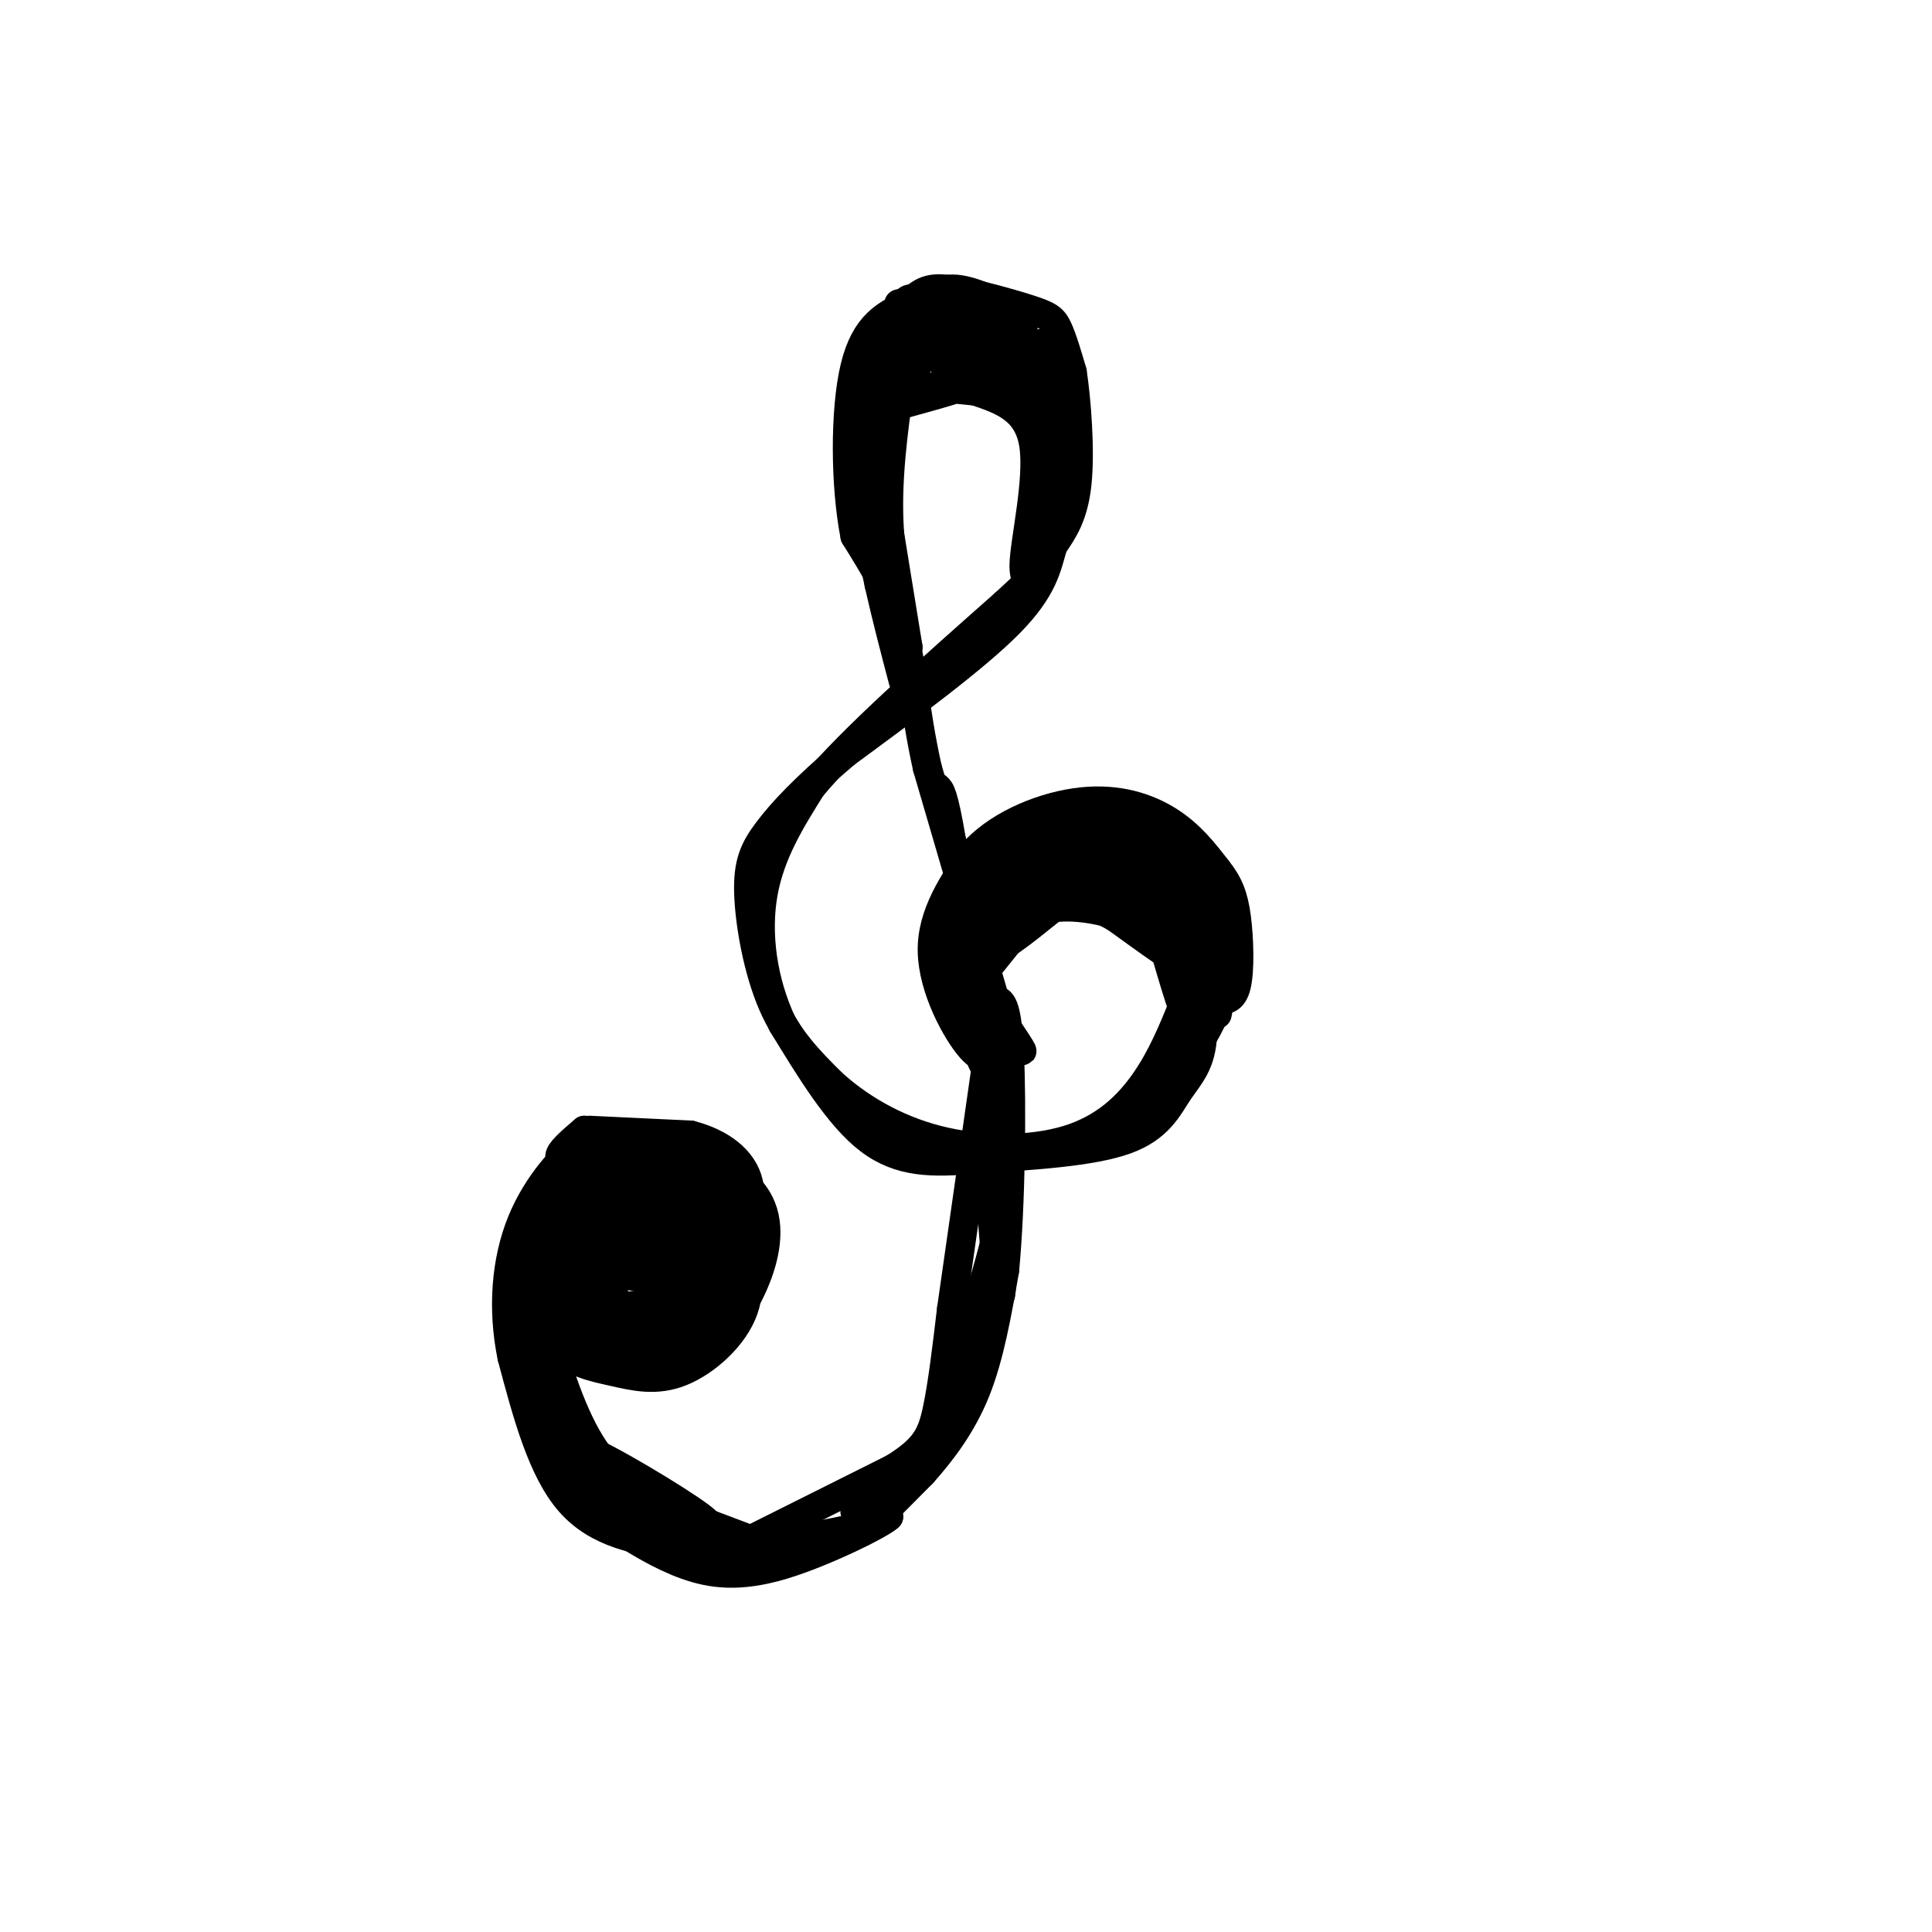 <svg viewBox='0 0 400 400' version='1.1' xmlns='http://www.w3.org/2000/svg' xmlns:xlink='http://www.w3.org/1999/xlink'><g fill='none' stroke='#000000' stroke-width='6' stroke-linecap='round' stroke-linejoin='round'><path d='M113,265c0.340,5.426 0.680,10.852 3,14c2.320,3.148 6.621,4.020 11,5c4.379,0.980 8.837,2.070 14,0c5.163,-2.070 11.033,-7.299 13,-13c1.967,-5.701 0.032,-11.874 -2,-16c-2.032,-4.126 -4.161,-6.203 -10,-7c-5.839,-0.797 -15.388,-0.313 -20,1c-4.612,1.313 -4.288,3.454 -5,8c-0.712,4.546 -2.459,11.497 -2,16c0.459,4.503 3.124,6.559 5,8c1.876,1.441 2.965,2.269 7,2c4.035,-0.269 11.018,-1.634 18,-3'/><path d='M145,280c4.556,-2.476 6.946,-7.164 8,-11c1.054,-3.836 0.771,-6.818 -3,-10c-3.771,-3.182 -11.031,-6.563 -17,-8c-5.969,-1.437 -10.648,-0.928 -14,3c-3.352,3.928 -5.379,11.277 -4,16c1.379,4.723 6.163,6.819 11,8c4.837,1.181 9.726,1.446 14,0c4.274,-1.446 7.932,-4.603 10,-8c2.068,-3.397 2.547,-7.033 -1,-10c-3.547,-2.967 -11.119,-5.263 -15,-6c-3.881,-0.737 -4.072,0.086 -7,1c-2.928,0.914 -8.594,1.919 -11,5c-2.406,3.081 -1.552,8.238 -1,11c0.552,2.762 0.802,3.128 4,4c3.198,0.872 9.342,2.249 14,2c4.658,-0.249 7.829,-2.125 11,-4'/><path d='M144,273c3.022,-1.952 5.076,-4.833 4,-9c-1.076,-4.167 -5.283,-9.619 -10,-12c-4.717,-2.381 -9.944,-1.689 -13,1c-3.056,2.689 -3.942,7.377 -4,11c-0.058,3.623 0.712,6.183 5,8c4.288,1.817 12.093,2.891 16,1c3.907,-1.891 3.915,-6.747 2,-11c-1.915,-4.253 -5.751,-7.905 -9,-9c-3.249,-1.095 -5.909,0.365 -8,3c-2.091,2.635 -3.614,6.444 -4,9c-0.386,2.556 0.365,3.861 2,5c1.635,1.139 4.152,2.114 8,2c3.848,-0.114 9.026,-1.318 12,-4c2.974,-2.682 3.746,-6.843 3,-10c-0.746,-3.157 -3.008,-5.312 -7,-6c-3.992,-0.688 -9.712,0.089 -13,3c-3.288,2.911 -4.144,7.955 -5,13'/><path d='M123,268c0.901,2.839 5.655,3.436 10,2c4.345,-1.436 8.282,-4.907 10,-7c1.718,-2.093 1.217,-2.809 -1,-4c-2.217,-1.191 -6.149,-2.857 -9,-3c-2.851,-0.143 -4.621,1.237 -6,4c-1.379,2.763 -2.369,6.910 -1,9c1.369,2.090 5.096,2.121 9,1c3.904,-1.121 7.985,-3.396 10,-5c2.015,-1.604 1.963,-2.536 -1,-4c-2.963,-1.464 -8.837,-3.458 -13,-3c-4.163,0.458 -6.616,3.369 -4,5c2.616,1.631 10.300,1.981 14,2c3.700,0.019 3.414,-0.294 3,-2c-0.414,-1.706 -0.958,-4.805 -4,-5c-3.042,-0.195 -8.584,2.516 -9,4c-0.416,1.484 4.292,1.742 9,2'/><path d='M140,264c2.472,-0.977 4.152,-4.421 2,-4c-2.152,0.421 -8.135,4.707 -7,5c1.135,0.293 9.390,-3.406 10,-5c0.610,-1.594 -6.425,-1.084 -11,0c-4.575,1.084 -6.691,2.743 -8,5c-1.309,2.257 -1.812,5.114 0,7c1.812,1.886 5.940,2.803 9,3c3.060,0.197 5.053,-0.325 7,-2c1.947,-1.675 3.848,-4.504 3,-7c-0.848,-2.496 -4.444,-4.659 -9,-6c-4.556,-1.341 -10.073,-1.861 -13,0c-2.927,1.861 -3.265,6.103 -2,9c1.265,2.897 4.132,4.448 7,6'/><path d='M128,275c3.529,1.232 8.850,1.312 12,0c3.150,-1.312 4.129,-4.015 5,-6c0.871,-1.985 1.634,-3.250 0,-5c-1.634,-1.750 -5.665,-3.985 -8,-5c-2.335,-1.015 -2.975,-0.812 -5,1c-2.025,1.812 -5.436,5.232 -5,8c0.436,2.768 4.718,4.884 9,7'/><path d='M126,252c-4.590,2.385 -9.179,4.771 -12,8c-2.821,3.229 -3.872,7.303 0,10c3.872,2.697 12.669,4.018 18,3c5.331,-1.018 7.197,-4.373 8,-7c0.803,-2.627 0.544,-4.524 0,-7c-0.544,-2.476 -1.373,-5.530 -6,-8c-4.627,-2.470 -13.053,-4.356 -17,-5c-3.947,-0.644 -3.417,-0.044 -4,2c-0.583,2.044 -2.281,5.534 -2,10c0.281,4.466 2.539,9.908 8,13c5.461,3.092 14.124,3.832 19,4c4.876,0.168 5.965,-0.238 7,-2c1.035,-1.762 2.018,-4.881 3,-8'/><path d='M148,265c0.062,-3.741 -1.282,-9.095 -6,-12c-4.718,-2.905 -12.809,-3.362 -18,-3c-5.191,0.362 -7.483,1.541 -8,6c-0.517,4.459 0.739,12.198 5,16c4.261,3.802 11.527,3.669 17,3c5.473,-0.669 9.154,-1.873 12,-6c2.846,-4.127 4.856,-11.178 3,-16c-1.856,-4.822 -7.576,-7.413 -14,-9c-6.424,-1.587 -13.550,-2.168 -18,0c-4.450,2.168 -6.225,7.084 -8,12'/><path d='M113,256c-1.681,3.052 -1.885,4.683 0,7c1.885,2.317 5.858,5.320 10,7c4.142,1.680 8.455,2.037 13,2c4.545,-0.037 9.324,-0.469 13,-4c3.676,-3.531 6.250,-10.162 7,-14c0.750,-3.838 -0.324,-4.883 -1,-7c-0.676,-2.117 -0.954,-5.306 -7,-7c-6.046,-1.694 -17.860,-1.893 -24,-1c-6.140,0.893 -6.604,2.879 -8,6c-1.396,3.121 -3.722,7.379 -4,12c-0.278,4.621 1.492,9.606 7,13c5.508,3.394 14.754,5.197 24,7'/><path d='M143,277c6.107,-0.101 9.373,-3.854 12,-9c2.627,-5.146 4.613,-11.685 3,-17c-1.613,-5.315 -6.825,-9.405 -14,-10c-7.175,-0.595 -16.311,2.304 -21,4c-4.689,1.696 -4.930,2.188 -6,6c-1.070,3.812 -2.970,10.945 0,16c2.970,5.055 10.810,8.031 16,10c5.190,1.969 7.731,2.930 12,0c4.269,-2.930 10.265,-9.750 11,-16c0.735,-6.250 -3.790,-11.928 -9,-15c-5.210,-3.072 -11.105,-3.536 -17,-4'/><path d='M130,242c-4.353,-0.345 -6.736,0.791 -9,4c-2.264,3.209 -4.410,8.490 -3,13c1.410,4.510 6.378,8.250 9,10c2.622,1.750 2.900,1.509 6,1c3.100,-0.509 9.021,-1.286 12,-4c2.979,-2.714 3.014,-7.366 3,-10c-0.014,-2.634 -0.079,-3.250 -3,-4c-2.921,-0.750 -8.700,-1.635 -12,0c-3.300,1.635 -4.122,5.789 -5,8c-0.878,2.211 -1.813,2.480 1,3c2.813,0.520 9.375,1.291 11,1c1.625,-0.291 -1.688,-1.646 -5,-3'/><path d='M118,241c-1.250,-0.417 -2.500,-0.833 -2,-2c0.500,-1.167 2.750,-3.083 5,-5'/><path d='M121,234c1.578,-0.022 3.022,2.422 3,5c-0.022,2.578 -1.511,5.289 -3,8'/><path d='M121,247c-0.667,5.167 -0.833,14.083 -1,23'/><path d='M120,270c-1.342,2.861 -4.198,-1.487 -4,-9c0.198,-7.513 3.448,-18.190 2,-19c-1.448,-0.810 -7.594,8.247 -10,16c-2.406,7.753 -1.071,14.203 0,20c1.071,5.797 1.877,10.942 5,16c3.123,5.058 8.561,10.029 14,15'/><path d='M127,309c4.876,3.924 10.068,6.234 11,8c0.932,1.766 -2.394,2.987 -7,-1c-4.606,-3.987 -10.492,-13.182 -15,-21c-4.508,-7.818 -7.637,-14.259 -9,-19c-1.363,-4.741 -0.961,-7.783 0,-9c0.961,-1.217 2.480,-0.608 4,0'/><path d='M111,267c0.418,2.762 -0.537,9.668 0,15c0.537,5.332 2.568,9.089 5,13c2.432,3.911 5.266,7.974 12,12c6.734,4.026 17.367,8.013 28,12'/><path d='M156,319c5.511,2.356 5.289,2.244 9,1c3.711,-1.244 11.356,-3.622 19,-6'/><path d='M184,314c-1.024,1.238 -13.083,7.333 -22,10c-8.917,2.667 -14.690,1.905 -20,0c-5.310,-1.905 -10.155,-4.952 -15,-8'/><path d='M127,316c-0.667,-0.190 5.167,3.333 14,5c8.833,1.667 20.667,1.476 21,1c0.333,-0.476 -10.833,-1.238 -22,-2'/><path d='M140,320c-7.778,-0.978 -16.222,-2.422 -22,-9c-5.778,-6.578 -8.889,-18.289 -12,-30'/><path d='M106,281c-2.071,-10.000 -1.250,-20.000 2,-28c3.250,-8.000 8.929,-14.000 12,-16c3.071,-2.000 3.536,0.000 4,2'/><path d='M124,239c1.831,0.428 4.408,0.499 2,2c-2.408,1.501 -9.800,4.433 -13,10c-3.200,5.567 -2.208,13.768 0,23c2.208,9.232 5.631,19.495 10,26c4.369,6.505 9.685,9.253 15,12'/><path d='M138,312c5.464,3.286 11.625,5.500 7,2c-4.625,-3.500 -20.036,-12.714 -24,-14c-3.964,-1.286 3.518,5.357 11,12'/><path d='M132,312c3.512,2.714 6.792,3.500 3,1c-3.792,-2.500 -14.655,-8.286 -17,-9c-2.345,-0.714 3.827,3.643 10,8'/><path d='M128,312c-0.048,0.298 -5.167,-2.958 -2,-2c3.167,0.958 14.619,6.131 24,8c9.381,1.869 16.690,0.435 24,-1'/><path d='M174,317c4.578,0.111 4.022,0.889 6,-1c1.978,-1.889 6.489,-6.444 11,-11'/><path d='M191,305c3.889,-4.378 8.111,-9.822 11,-17c2.889,-7.178 4.444,-16.089 6,-25'/><path d='M208,263c1.289,-13.400 1.511,-34.400 1,-45c-0.511,-10.600 -1.756,-10.800 -3,-11'/><path d='M206,207c-2.833,-9.833 -8.417,-28.917 -14,-48'/><path d='M192,159c-2.844,-12.800 -2.956,-20.800 -5,-28c-2.044,-7.200 -6.022,-13.600 -10,-20'/><path d='M177,111c-2.044,-10.311 -2.156,-26.089 0,-35c2.156,-8.911 6.578,-10.956 11,-13'/><path d='M188,63c2.856,-2.898 4.498,-3.643 9,-3c4.502,0.643 11.866,2.673 16,4c4.134,1.327 5.038,1.951 6,4c0.962,2.049 1.981,5.525 3,9'/><path d='M222,77c0.911,5.933 1.689,16.267 1,23c-0.689,6.733 -2.844,9.867 -5,13'/><path d='M218,113c-1.267,4.378 -1.933,8.822 -9,16c-7.067,7.178 -20.533,17.089 -34,27'/><path d='M175,156c-8.600,7.329 -13.099,12.150 -16,16c-2.901,3.850 -4.204,6.729 -4,13c0.204,6.271 1.915,15.935 5,23c3.085,7.065 7.542,11.533 12,16'/><path d='M172,224c5.432,5.053 13.013,9.684 22,12c8.987,2.316 19.381,2.316 27,0c7.619,-2.316 12.463,-6.947 16,-12c3.537,-5.053 5.769,-10.526 8,-16'/><path d='M245,208c1.665,-4.159 1.828,-6.558 1,-11c-0.828,-4.442 -2.646,-10.927 -6,-15c-3.354,-4.073 -8.244,-5.735 -12,-6c-3.756,-0.265 -6.378,0.868 -9,2'/><path d='M219,178c-3.393,3.345 -7.375,10.708 -9,12c-1.625,1.292 -0.893,-3.488 1,-7c1.893,-3.512 4.946,-5.756 8,-8'/><path d='M219,175c5.452,-0.202 15.083,3.292 20,5c4.917,1.708 5.119,1.631 6,7c0.881,5.369 2.440,16.185 4,27'/><path d='M249,214c-0.226,6.345 -2.792,8.708 -5,12c-2.208,3.292 -4.060,7.512 -11,10c-6.940,2.488 -18.970,3.244 -31,4'/><path d='M202,240c-8.911,0.800 -15.689,0.800 -22,-4c-6.311,-4.800 -12.156,-14.400 -18,-24'/><path d='M162,212c-4.133,-8.756 -5.467,-18.644 -4,-27c1.467,-8.356 5.733,-15.178 10,-22'/><path d='M168,163c8.333,-10.000 24.167,-24.000 40,-38'/><path d='M208,125c6.833,-6.333 3.917,-3.167 4,-8c0.083,-4.833 3.167,-17.667 2,-25c-1.167,-7.333 -6.583,-9.167 -12,-11'/><path d='M202,81c-4.267,-1.889 -8.933,-1.111 -13,1c-4.067,2.111 -7.533,5.556 -11,9'/><path d='M178,91c1.578,-5.044 11.022,-22.156 14,-27c2.978,-4.844 -0.511,2.578 -4,10'/><path d='M188,74c2.558,-0.992 10.954,-8.472 12,-8c1.046,0.472 -5.257,8.896 -5,9c0.257,0.104 7.073,-8.113 9,-9c1.927,-0.887 -1.037,5.557 -4,12'/><path d='M200,78c1.968,-0.935 8.887,-9.273 11,-10c2.113,-0.727 -0.580,6.156 0,7c0.580,0.844 4.434,-4.351 5,-4c0.566,0.351 -2.155,6.248 -2,7c0.155,0.752 3.187,-3.642 4,-3c0.813,0.642 -0.594,6.321 -2,12'/><path d='M216,87c0.295,1.356 2.031,-1.255 3,0c0.969,1.255 1.171,6.375 1,10c-0.171,3.625 -0.716,5.755 -1,3c-0.284,-2.755 -0.307,-10.396 -1,-8c-0.693,2.396 -2.055,14.827 -2,18c0.055,3.173 1.528,-2.914 3,-9'/><path d='M219,101c-0.591,2.130 -3.570,11.955 -3,10c0.570,-1.955 4.689,-15.689 5,-24c0.311,-8.311 -3.185,-11.199 -7,-13c-3.815,-1.801 -7.947,-2.515 -8,-1c-0.053,1.515 3.974,5.257 8,9'/><path d='M214,82c-3.255,-0.580 -15.393,-6.531 -15,-7c0.393,-0.469 13.318,4.543 13,6c-0.318,1.457 -13.879,-0.640 -21,-1c-7.121,-0.360 -7.802,1.019 -4,1c3.802,-0.019 12.086,-1.434 12,-1c-0.086,0.434 -8.543,2.717 -17,5'/><path d='M182,85c-0.040,-1.974 8.359,-9.410 8,-10c-0.359,-0.590 -9.478,5.667 -8,5c1.478,-0.667 13.552,-8.256 14,-9c0.448,-0.744 -10.729,5.359 -13,6c-2.271,0.641 4.365,-4.179 11,-9'/><path d='M194,68c-0.786,-0.214 -8.250,3.750 -9,4c-0.750,0.250 5.214,-3.214 7,-4c1.786,-0.786 -0.607,1.107 -3,3'/><path d='M190,65c1.911,-2.956 3.822,-5.911 9,-5c5.178,0.911 13.622,5.689 13,7c-0.622,1.311 -10.311,-0.844 -20,-3'/><path d='M192,64c-5.314,-0.847 -8.600,-1.464 -3,-1c5.600,0.464 20.085,2.010 20,2c-0.085,-0.010 -14.738,-1.574 -22,0c-7.262,1.574 -7.131,6.287 -7,11'/><path d='M180,76c-1.738,3.679 -2.583,7.375 -1,4c1.583,-3.375 5.595,-13.821 8,-17c2.405,-3.179 3.202,0.911 4,5'/><path d='M210,185c-2.833,2.417 -5.667,4.833 -7,10c-1.333,5.167 -1.167,13.083 -1,21'/><path d='M202,216c-0.391,-0.706 -0.867,-12.971 -1,-19c-0.133,-6.029 0.078,-5.822 3,-8c2.922,-2.178 8.556,-6.740 8,-5c-0.556,1.740 -7.302,9.783 -10,16c-2.698,6.217 -1.349,10.609 0,15'/><path d='M202,215c0.721,4.413 2.523,7.946 2,4c-0.523,-3.946 -3.372,-15.370 -1,-23c2.372,-7.630 9.963,-11.466 11,-10c1.037,1.466 -4.482,8.233 -10,15'/><path d='M204,201c-2.062,7.176 -2.218,17.616 -2,15c0.218,-2.616 0.811,-18.289 2,-26c1.189,-7.711 2.974,-7.461 7,-9c4.026,-1.539 10.293,-4.868 15,-5c4.707,-0.132 7.853,2.934 11,6'/><path d='M237,182c3.461,2.118 6.614,4.413 9,9c2.386,4.587 4.004,11.467 3,11c-1.004,-0.467 -4.630,-8.280 -8,-13c-3.370,-4.720 -6.484,-6.348 -11,-7c-4.516,-0.652 -10.433,-0.329 -14,1c-3.567,1.329 -4.783,3.665 -6,6'/><path d='M210,189c-1.623,1.575 -2.681,2.513 -2,2c0.681,-0.513 3.100,-2.478 6,-4c2.900,-1.522 6.281,-2.602 12,0c5.719,2.602 13.777,8.886 15,10c1.223,1.114 -4.388,-2.943 -10,-7'/><path d='M231,190c-5.343,-2.994 -13.700,-6.978 -12,-7c1.700,-0.022 13.458,3.917 20,11c6.542,7.083 7.869,17.309 7,17c-0.869,-0.309 -3.935,-11.155 -7,-22'/><path d='M239,189c-2.607,-6.025 -5.626,-10.089 -3,-7c2.626,3.089 10.897,13.330 10,13c-0.897,-0.330 -10.962,-11.233 -14,-15c-3.038,-3.767 0.951,-0.399 4,2c3.049,2.399 5.157,3.828 3,3c-2.157,-0.828 -8.578,-3.914 -15,-7'/><path d='M224,178c-6.600,3.000 -15.600,14.000 -17,17c-1.400,3.000 4.800,-2.000 11,-7'/><path d='M218,188c5.083,-0.789 12.290,0.737 17,3c4.710,2.263 6.922,5.263 9,7c2.078,1.737 4.022,2.211 4,6c-0.022,3.789 -2.011,10.895 -4,18'/><path d='M244,222c-4.560,5.821 -13.958,11.375 -14,11c-0.042,-0.375 9.274,-6.679 13,-14c3.726,-7.321 1.863,-15.661 0,-24'/><path d='M243,195c-0.443,-4.131 -1.552,-2.458 -2,-3c-0.448,-0.542 -0.236,-3.300 3,-2c3.236,1.300 9.496,6.657 9,14c-0.496,7.343 -7.748,16.671 -15,26'/><path d='M238,230c0.030,-2.134 7.606,-20.469 10,-30c2.394,-9.531 -0.394,-10.258 -4,-13c-3.606,-2.742 -8.030,-7.498 -7,-7c1.030,0.498 7.515,6.249 14,12'/><path d='M251,192c3.005,2.265 3.517,1.927 3,6c-0.517,4.073 -2.062,12.558 -2,12c0.062,-0.558 1.732,-10.159 1,-17c-0.732,-6.841 -3.866,-10.920 -7,-15'/><path d='M246,178c-3.593,-3.625 -9.077,-5.188 -17,-5c-7.923,0.188 -18.287,2.128 -23,3c-4.713,0.872 -3.775,0.678 -4,4c-0.225,3.322 -1.612,10.161 -3,17'/><path d='M199,197c2.422,7.444 9.978,17.556 12,20c2.022,2.444 -1.489,-2.778 -5,-8'/><path d='M206,209c-2.285,-4.800 -5.496,-12.800 -6,-18c-0.504,-5.200 1.700,-7.600 5,-9c3.300,-1.400 7.696,-1.800 7,-3c-0.696,-1.200 -6.485,-3.200 -9,-3c-2.515,0.200 -1.758,2.600 -1,5'/><path d='M202,181c0.571,8.226 2.500,26.292 2,28c-0.500,1.708 -3.429,-12.940 -3,-20c0.429,-7.060 4.214,-6.530 8,-6'/><path d='M206,216c-1.022,2.178 -2.044,4.356 -5,1c-2.956,-3.356 -7.844,-12.244 -8,-20c-0.156,-7.756 4.422,-14.378 9,-21'/><path d='M202,176c5.417,-5.631 14.458,-9.208 22,-10c7.542,-0.792 13.583,1.202 18,4c4.417,2.798 7.208,6.399 10,10'/><path d='M252,180c2.405,3.012 3.417,5.542 4,10c0.583,4.458 0.738,10.845 0,14c-0.738,3.155 -2.369,3.077 -4,3'/><path d='M252,207c-1.322,-3.495 -2.628,-13.732 -4,-20c-1.372,-6.268 -2.811,-8.567 -7,-12c-4.189,-3.433 -11.128,-8.001 -17,-7c-5.872,1.001 -10.678,7.572 -12,10c-1.322,2.428 0.839,0.714 3,-1'/><path d='M215,177c4.391,-0.917 13.868,-2.710 14,-4c0.132,-1.290 -9.080,-2.078 -15,1c-5.920,3.078 -8.549,10.022 -10,15c-1.451,4.978 -1.726,7.989 -2,11'/><path d='M202,200c-0.071,3.286 0.750,6.000 0,3c-0.750,-3.000 -3.071,-11.714 -4,-12c-0.929,-0.286 -0.464,7.857 0,16'/><path d='M198,207c-0.333,1.833 -1.167,-1.583 -2,-5'/><path d='M187,75c-1.583,10.583 -3.167,21.167 -3,31c0.167,9.833 2.083,18.917 4,28'/><path d='M188,134c-1.153,-6.902 -6.035,-38.156 -8,-47c-1.965,-8.844 -1.011,4.722 0,14c1.011,9.278 2.080,14.267 2,9c-0.080,-5.267 -1.309,-20.791 -2,-25c-0.691,-4.209 -0.846,2.895 -1,10'/><path d='M179,95c1.738,12.286 6.583,38.000 6,37c-0.583,-1.000 -6.595,-28.714 -8,-35c-1.405,-6.286 1.798,8.857 5,24'/><path d='M182,121c1.667,7.333 3.333,13.667 5,20'/><path d='M198,193c0.000,0.000 0.100,0.100 0.1,0.1'/><path d='M122,234c0.000,0.000 21.000,1.000 21,1'/><path d='M143,235c6.111,1.578 10.889,5.022 12,10c1.111,4.978 -1.444,11.489 -4,18'/><path d='M151,263c-1.384,-1.046 -2.845,-12.662 -4,-19c-1.155,-6.338 -2.003,-7.399 -6,-8c-3.997,-0.601 -11.142,-0.743 -15,0c-3.858,0.743 -4.429,2.372 -5,4'/><path d='M121,240c-1.333,1.333 -2.167,2.667 -3,4'/><path d='M177,313c4.083,-2.417 8.167,-4.833 11,-8c2.833,-3.167 4.417,-7.083 6,-11'/><path d='M194,294c3.467,-8.822 9.133,-25.378 12,-37c2.867,-11.622 2.933,-18.311 3,-25'/><path d='M209,232c-0.667,-9.500 -3.833,-20.750 -7,-32'/><path d='M155,319c0.000,0.000 30.000,-15.000 30,-15'/><path d='M185,304c6.533,-4.067 7.867,-6.733 9,-12c1.133,-5.267 2.067,-13.133 3,-21'/><path d='M197,271c1.667,-11.667 4.333,-30.333 7,-49'/><path d='M204,222c0.000,-16.167 -3.500,-32.083 -7,-48'/><path d='M197,174c-1.667,-9.833 -2.333,-10.417 -3,-11'/><path d='M207,229c0.356,20.756 0.711,41.511 0,39c-0.711,-2.511 -2.489,-28.289 -3,-35c-0.511,-6.711 0.244,5.644 1,18'/></g>
</svg>